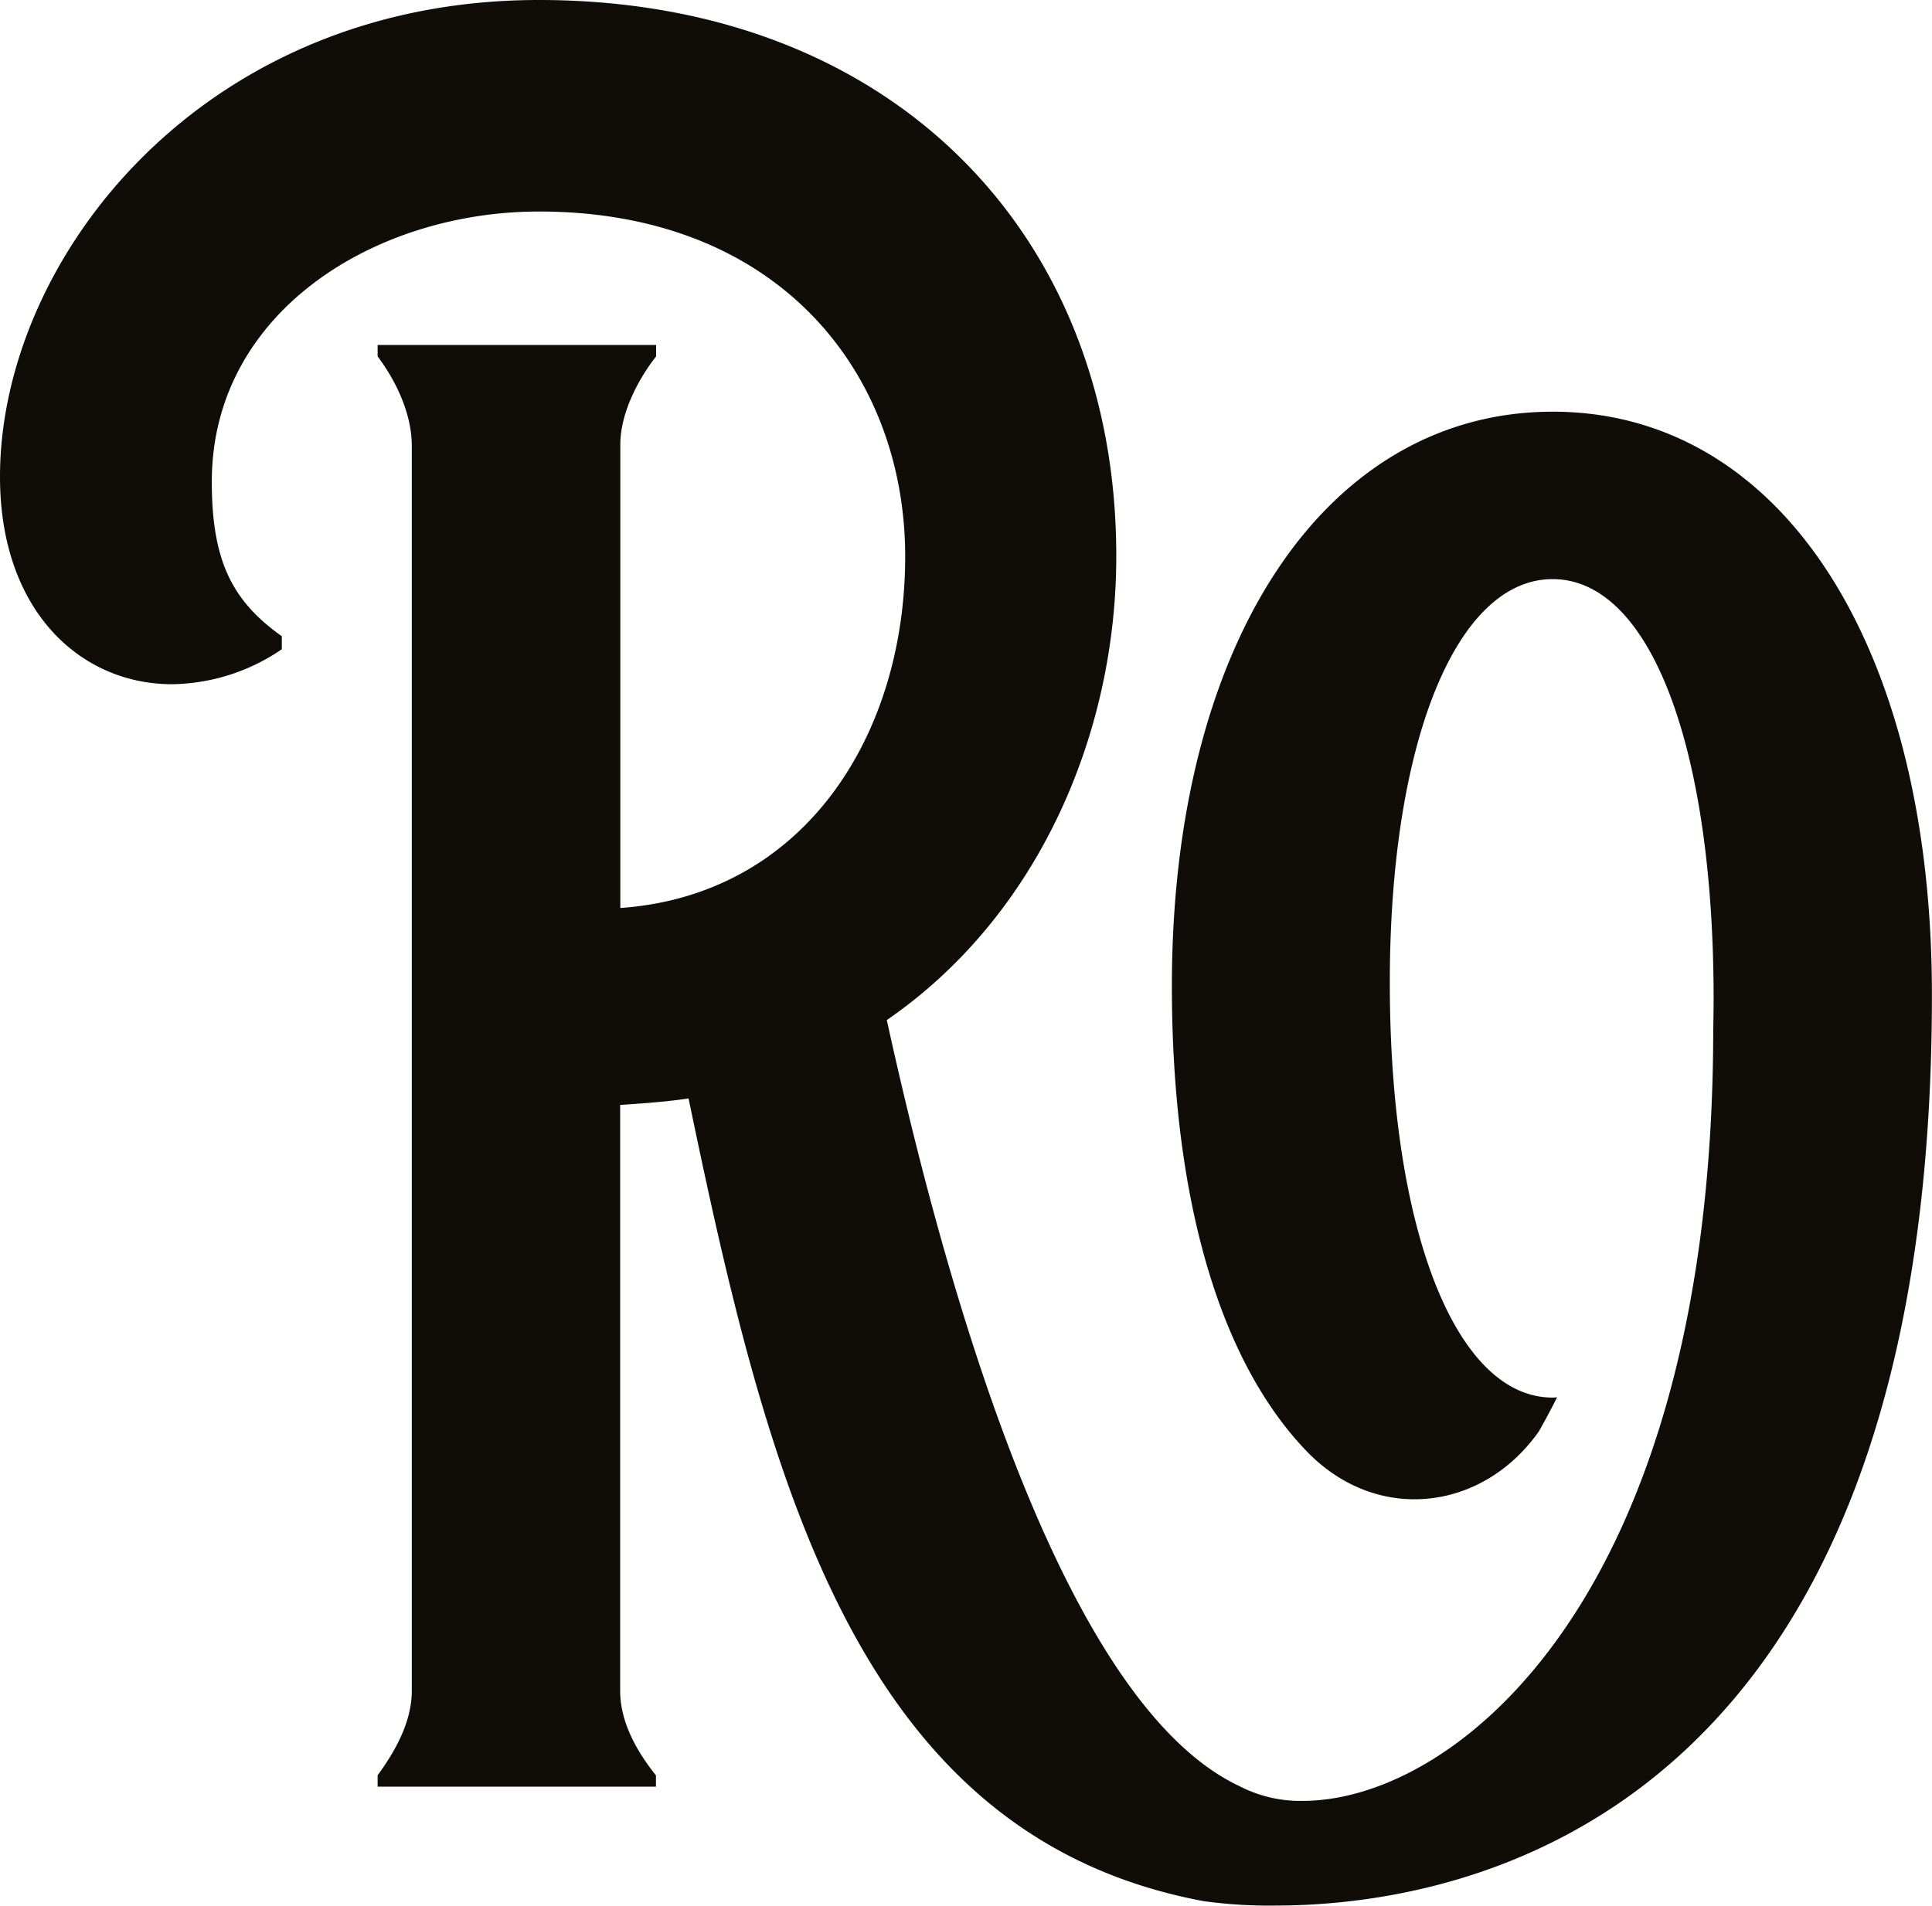 <svg xmlns="http://www.w3.org/2000/svg" viewBox="0 0 431.91 426.15"><defs><style>.cls-1{fill:#100c08;}</style></defs><g id="Livello_2" data-name="Livello 2"><g id="Livello_1-2" data-name="Livello 1"><path class="cls-1" d="M347.13,92.06c-50.58,0-85.15,51.3-85.15,128.44,0,44.68,9.49,82.51,30.11,104,7,7.26,15.57,10.76,24.12,10.76,10.41,0,20.71-5.18,27.76-15.1.06-.09.11-.19.17-.29q2.07-3.66,3.95-7.4c-.32,0-.64.05-1,.05-21.47,0-36.39-37.11-36.39-92.78,0-53.86,14.92-90.24,36.39-90.24,21.83,0,36,37.47,36,93.87,0,2.47-.09,7.28-.09,7.28-.17,126.6-57.63,172.05-91.75,172.05a29.41,29.41,0,0,1-14.11-3.27c-36.88-17.26-63-98.86-78.89-171.33,33.84-23.28,51.3-64,51.3-103.7C249.61,52.4,199.4,0,120.44,0,45.12,0,0,57.86,0,106.61,0,136.62,18,153,38.47,153A44.45,44.45,0,0,0,63,145.18v-2.91c-11.28-8-15.65-17.1-15.65-34.57,0-37.84,36.39-60.4,73.14-60.4,53.85,0,81.87,36.39,81.87,77.14,0,40-22.56,75.69-63.68,78.6V99.34c0-6.92,4-14.56,8-19.65V77.14H84.42v2.55c4.36,5.82,7.64,13.1,7.64,20V378.06c0,6.91-3.64,13.46-7.64,18.92v2.54h62.22V397c-4.37-5.46-8-12-8-18.92v-131c5.46-.37,10.55-.73,15.29-1.46C171.65,331,191.43,410.55,269,425.11a106.36,106.36,0,0,0,16.06,1c41.11,0,147-18,146.83-203.83C431.86,144.09,398.07,92.06,347.13,92.06Z"/></g></g></svg>